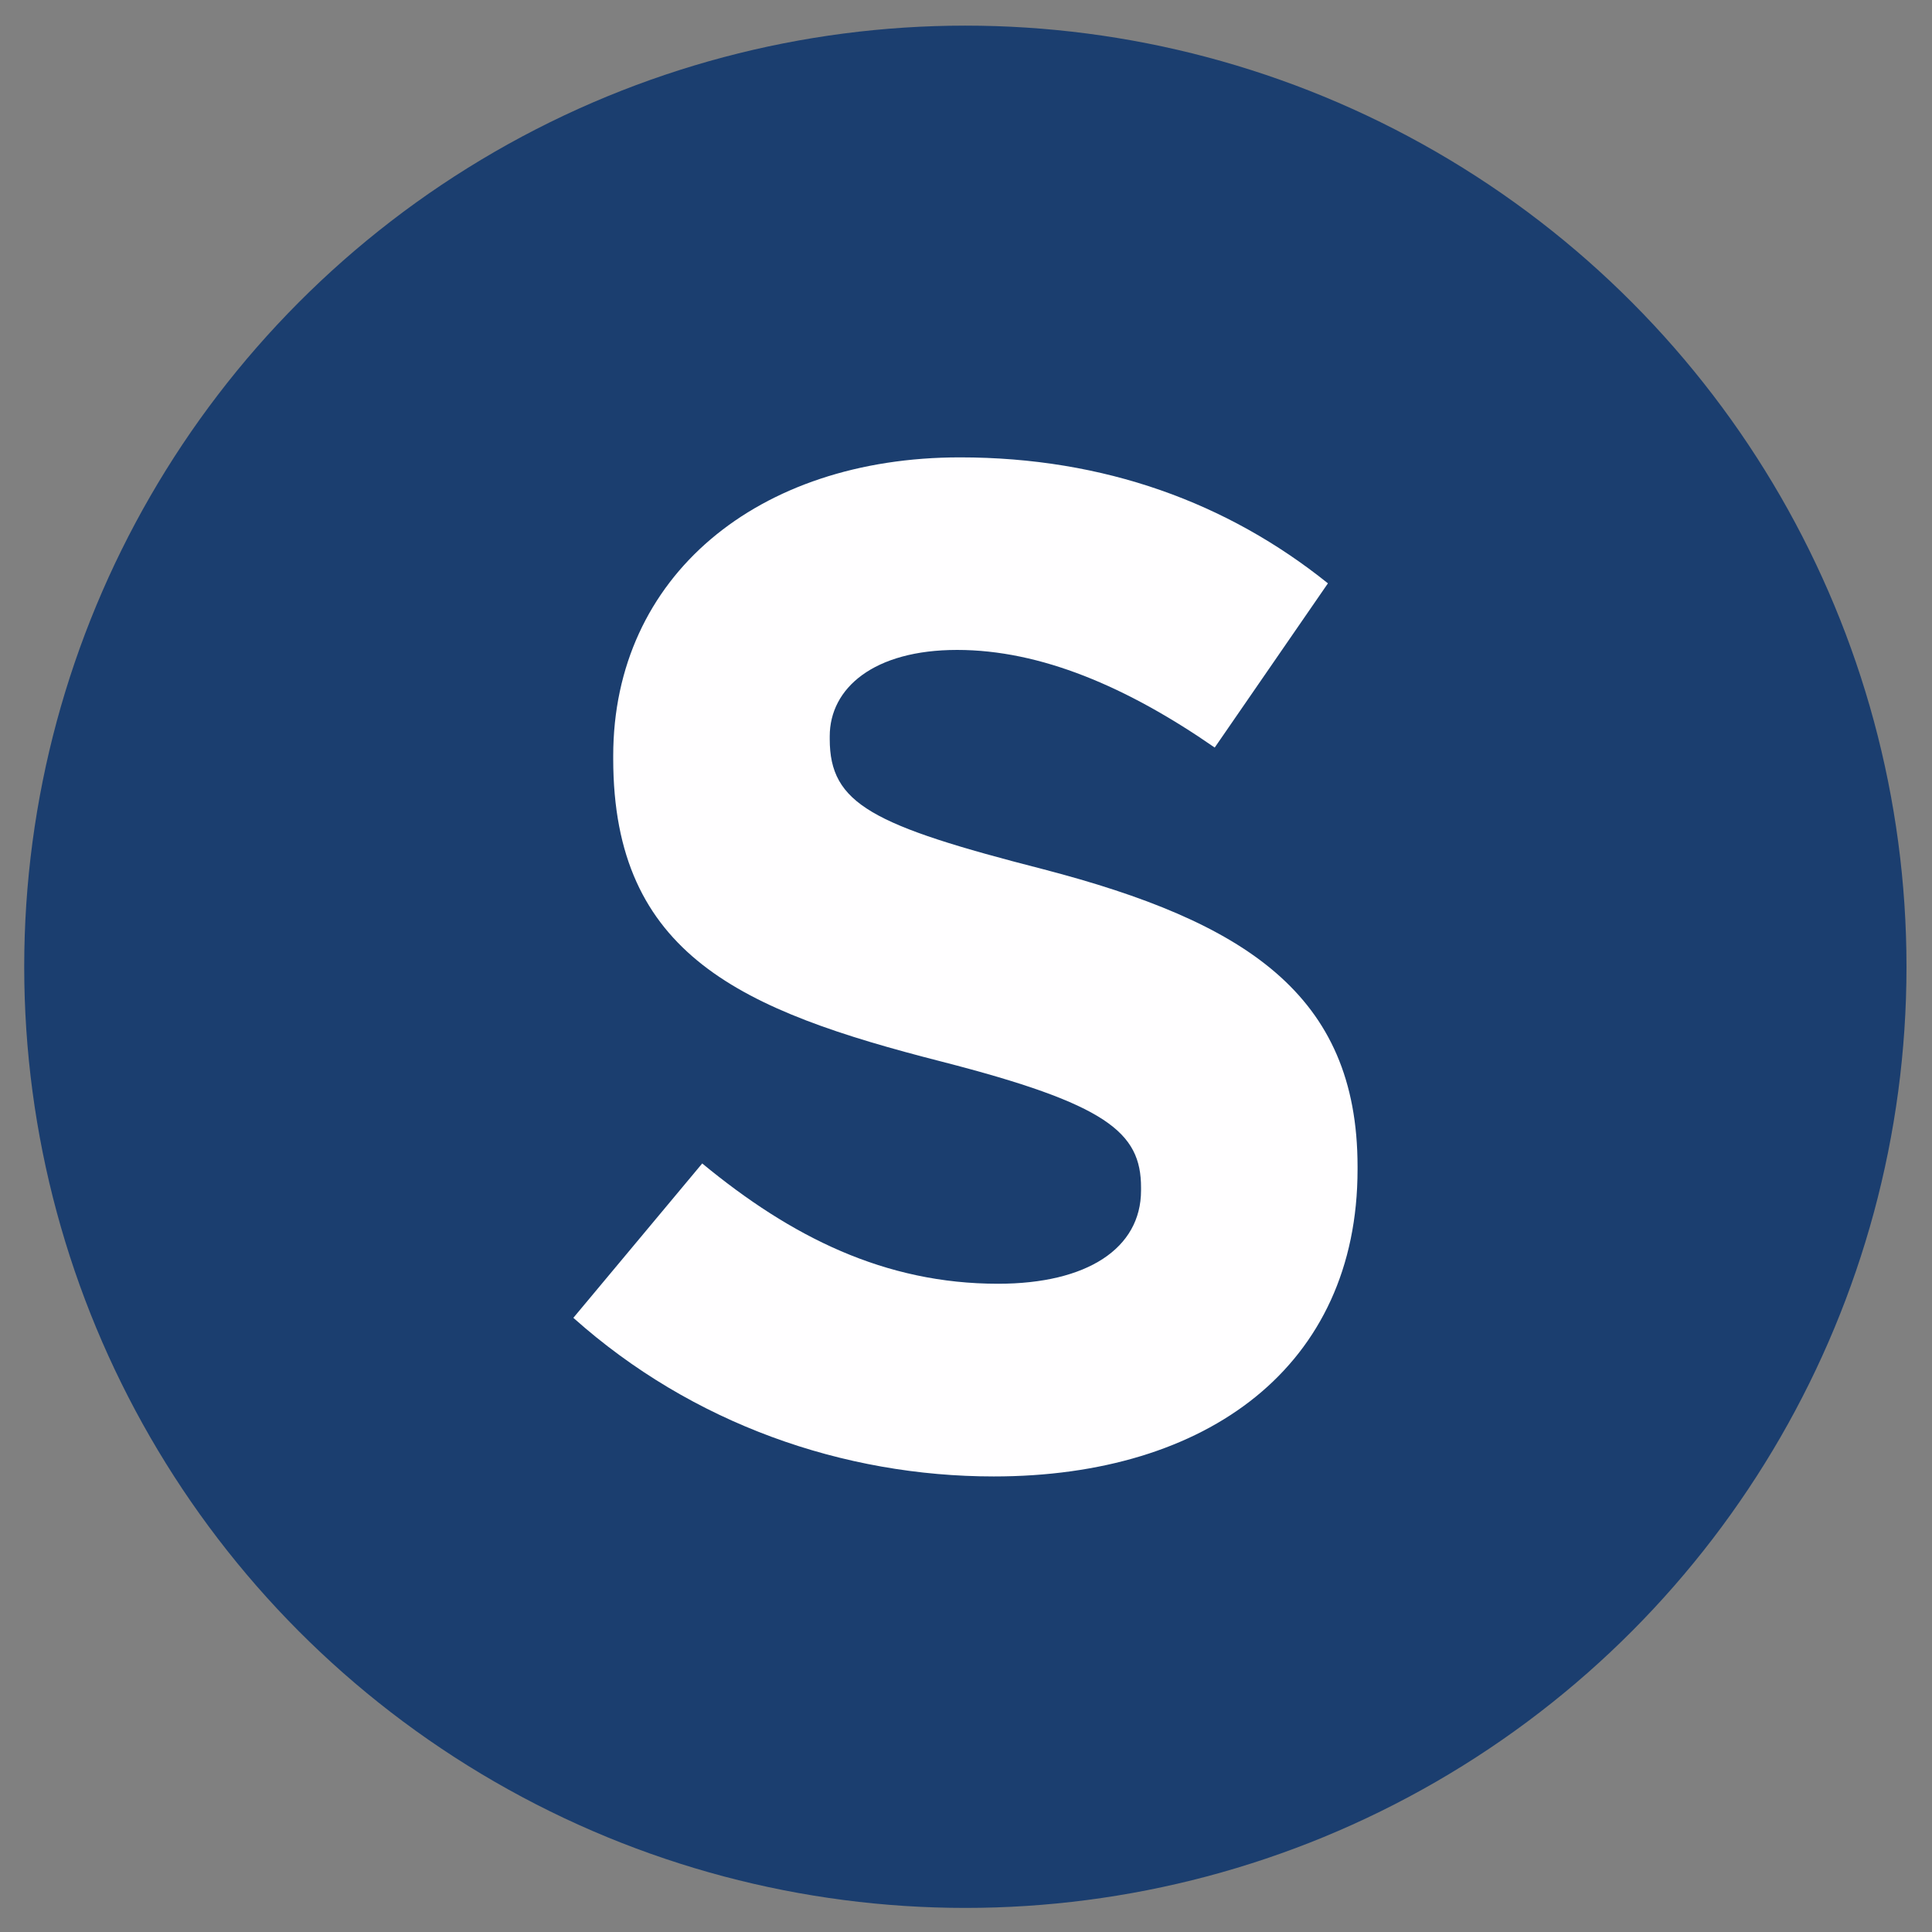 <?xml version="1.0" encoding="UTF-8"?><svg xmlns="http://www.w3.org/2000/svg" viewBox="0 0 150 150"><rect x="0" y="0" width="150" height="150" fill="#808080" stroke="none"/><defs><style>.c{fill:#fffeff;}.d{fill:#1b3e6f;}</style></defs><g id="a"><circle class="d" cx="74.95" cy="75.06" r="73.07"/></g><g id="b"><path class="c" d="M44.52,102.31l10-11.98c6.92,5.71,14.17,9.34,22.97,9.34,6.92,0,11.1-2.75,11.1-7.25v-.22c0-4.29-2.64-6.48-15.49-9.78-15.49-3.96-25.49-8.24-25.49-23.51v-.22c0-13.95,11.21-23.18,26.92-23.18,11.21,0,20.77,3.52,28.57,9.78l-8.79,12.75c-6.81-4.72-13.52-7.58-20-7.58s-9.89,2.97-9.89,6.7v.22c0,5.05,3.3,6.7,16.59,10.11,15.6,4.07,24.39,9.67,24.39,23.08v.22c0,15.27-11.65,23.84-28.24,23.84-11.65,0-23.41-4.07-32.64-12.31Z"/></g></svg>